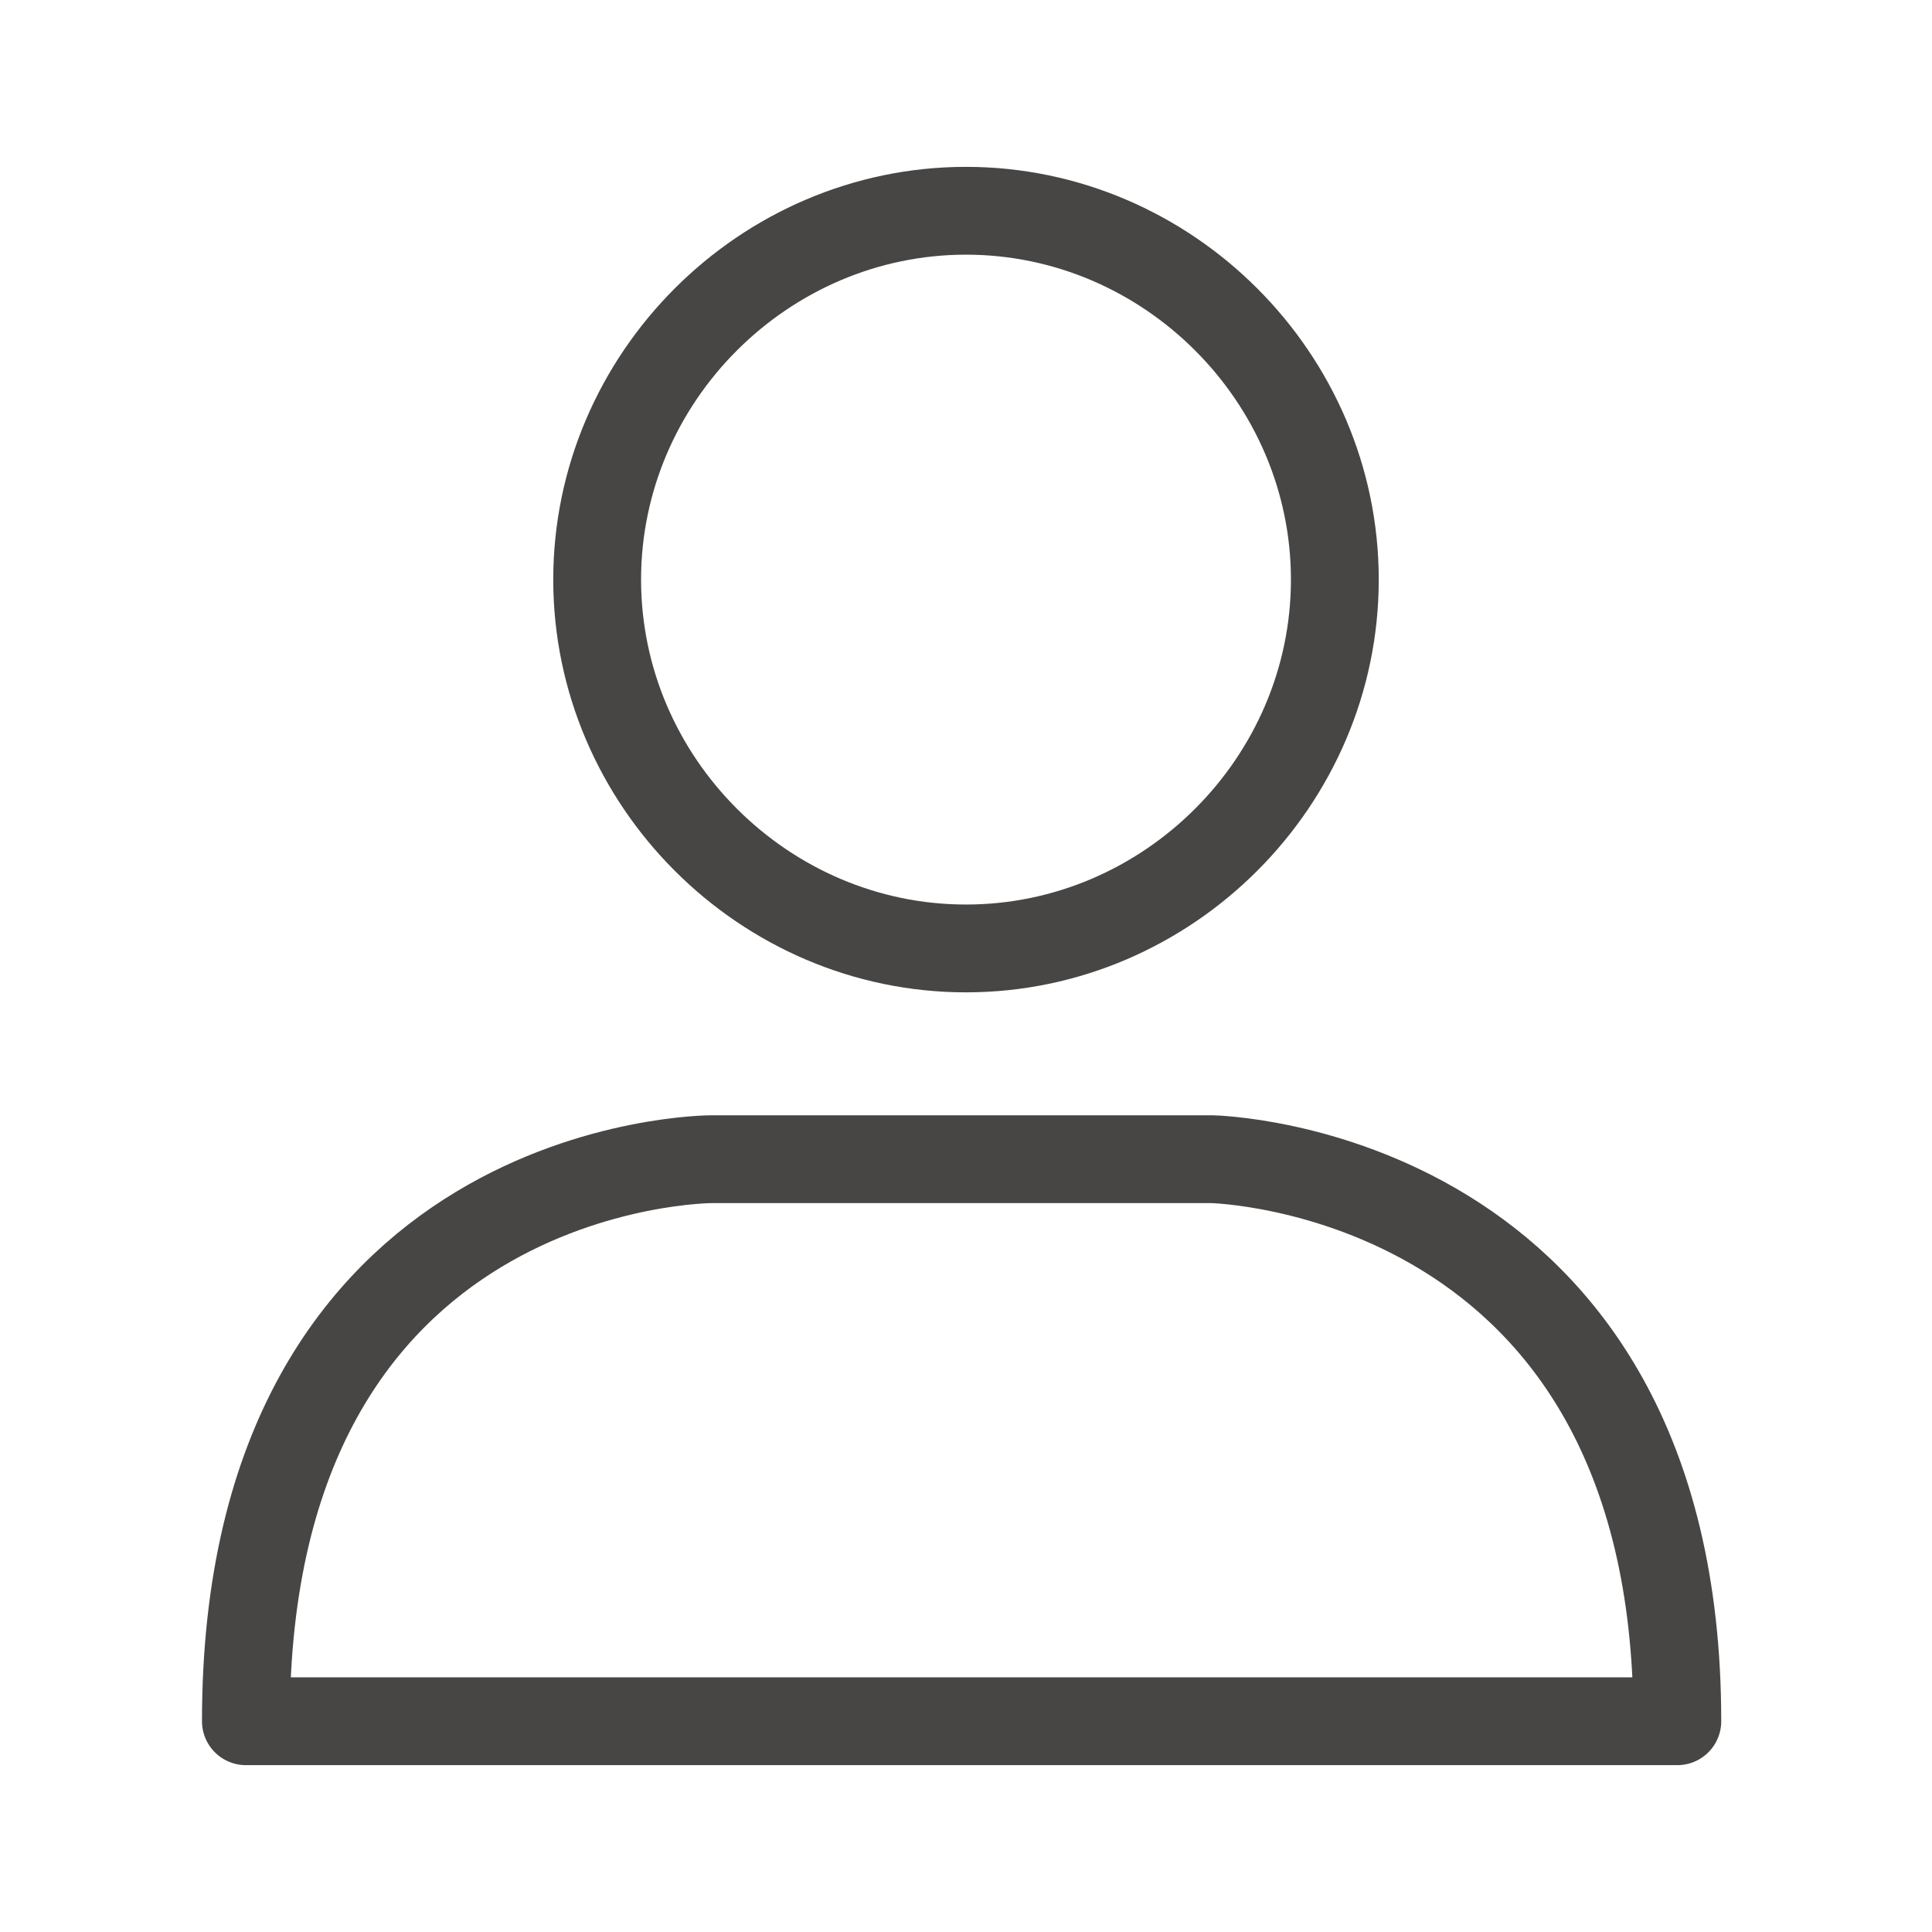 <?xml version="1.0" encoding="utf-8"?>
<!-- Generator: Adobe Illustrator 27.7.0, SVG Export Plug-In . SVG Version: 6.00 Build 0)  -->
<svg version="1.1" id="レイヤー_1" xmlns="http://www.w3.org/2000/svg" xmlns:xlink="http://www.w3.org/1999/xlink" x="0px"
	 y="0px" viewBox="0 0 22 22" style="enable-background:new 0 0 22 22;" xml:space="preserve">
<style type="text/css">
	.st0{fill:none;stroke:#474645;stroke-linecap:round;stroke-linejoin:round;}
</style>
<g id="グループ_1183" transform="translate(0.269 0.263)">
	<g id="グループ_1201" transform="translate(0.731 0.737)">
		<path id="パス_1558" class="st0" d="M14.2,5.6c0,2.3-1.9,4.2-4.2,4.2S5.8,7.9,5.8,5.6S7.7,1.4,10,1.4l0,0
			C12.3,1.4,14.2,3.3,14.2,5.6z"/>
		<path id="パス_1559" class="st0" d="M1.8,18.6c0-6.4,5.3-6.4,5.3-6.4h5.7c0,0,5.3,0.1,5.3,6.4H1.8z"/>
	</g>
</g>
</svg>
